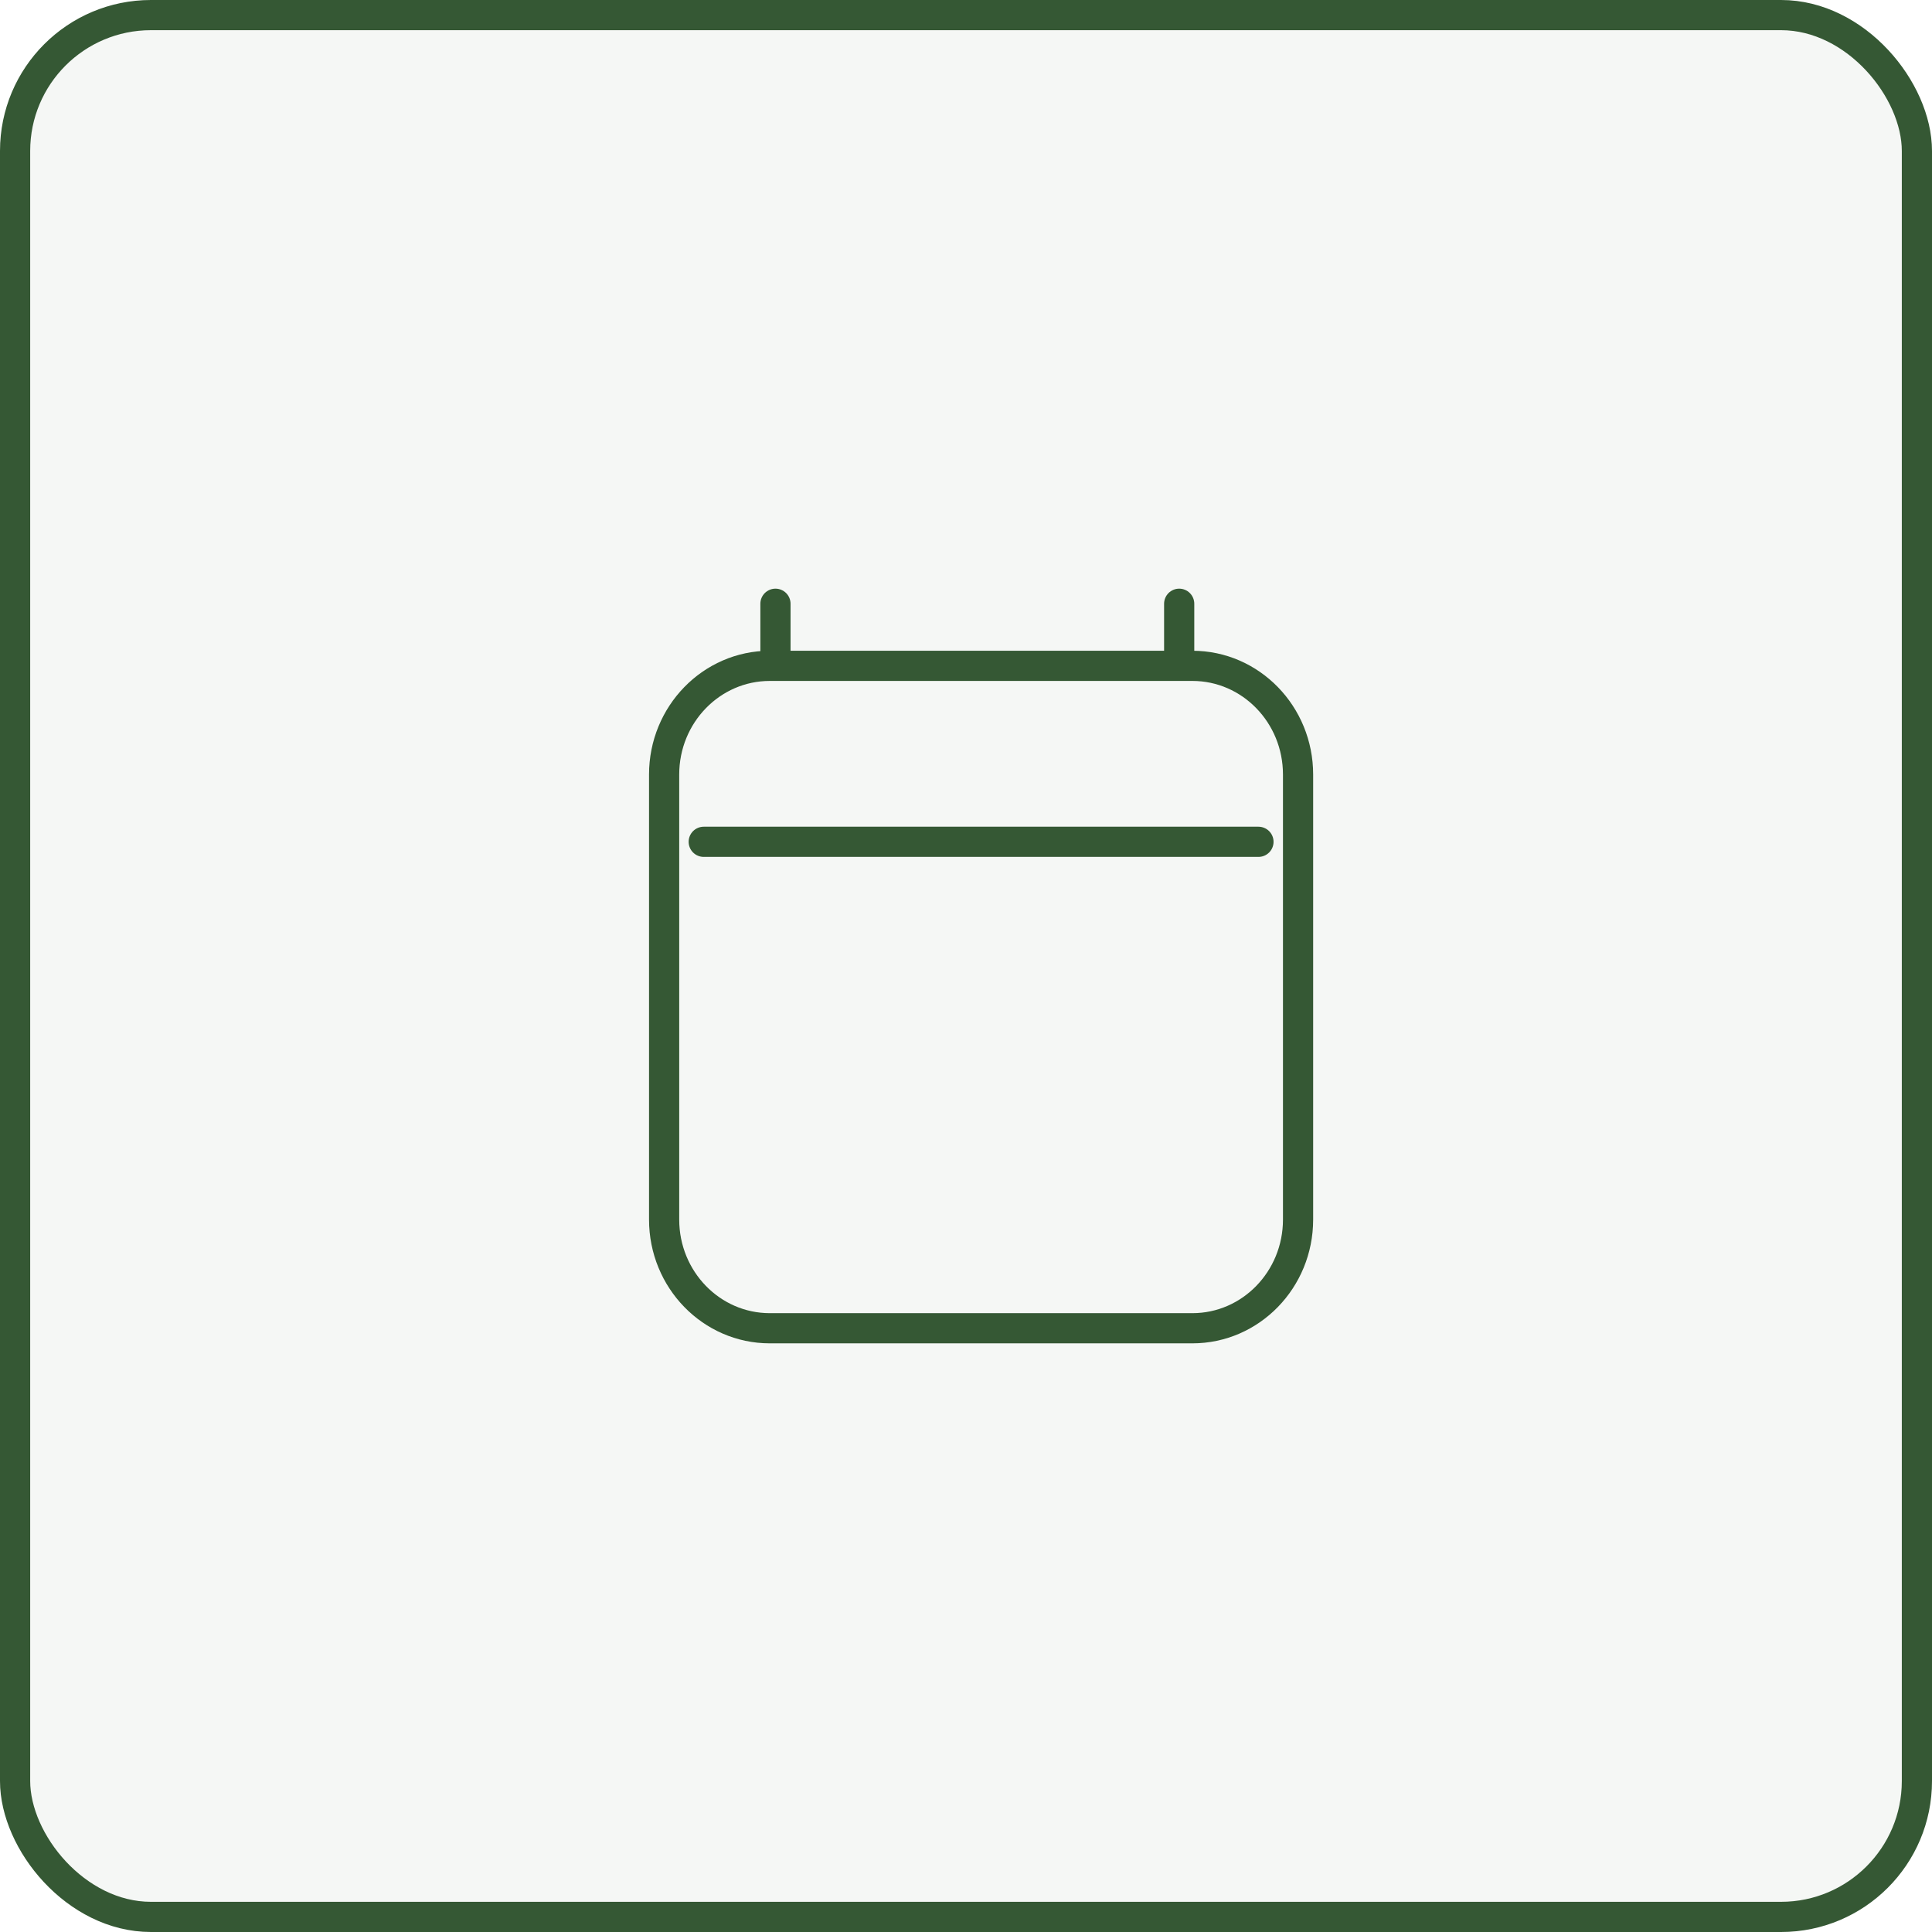 <?xml version="1.0" encoding="UTF-8"?> <svg xmlns="http://www.w3.org/2000/svg" width="64" height="64" viewBox="0 0 64 64" fill="none"><rect x="0.5" y="0.5" width="63" height="63" rx="4.5" fill="#355834" fill-opacity="0.05" stroke="#355834"></rect><path d="M23.312 27.886H41.688M25.688 20V22.057M39.062 20V22.057M43 25.657V40.4C43 42.388 41.433 44 39.5 44H25.5C23.567 44 22 42.388 22 40.4V25.657C22 23.669 23.567 22.057 25.5 22.057H39.5C41.433 22.057 43 23.669 43 25.657Z" stroke="#355834" stroke-linecap="round" stroke-linejoin="round"></path></svg> 